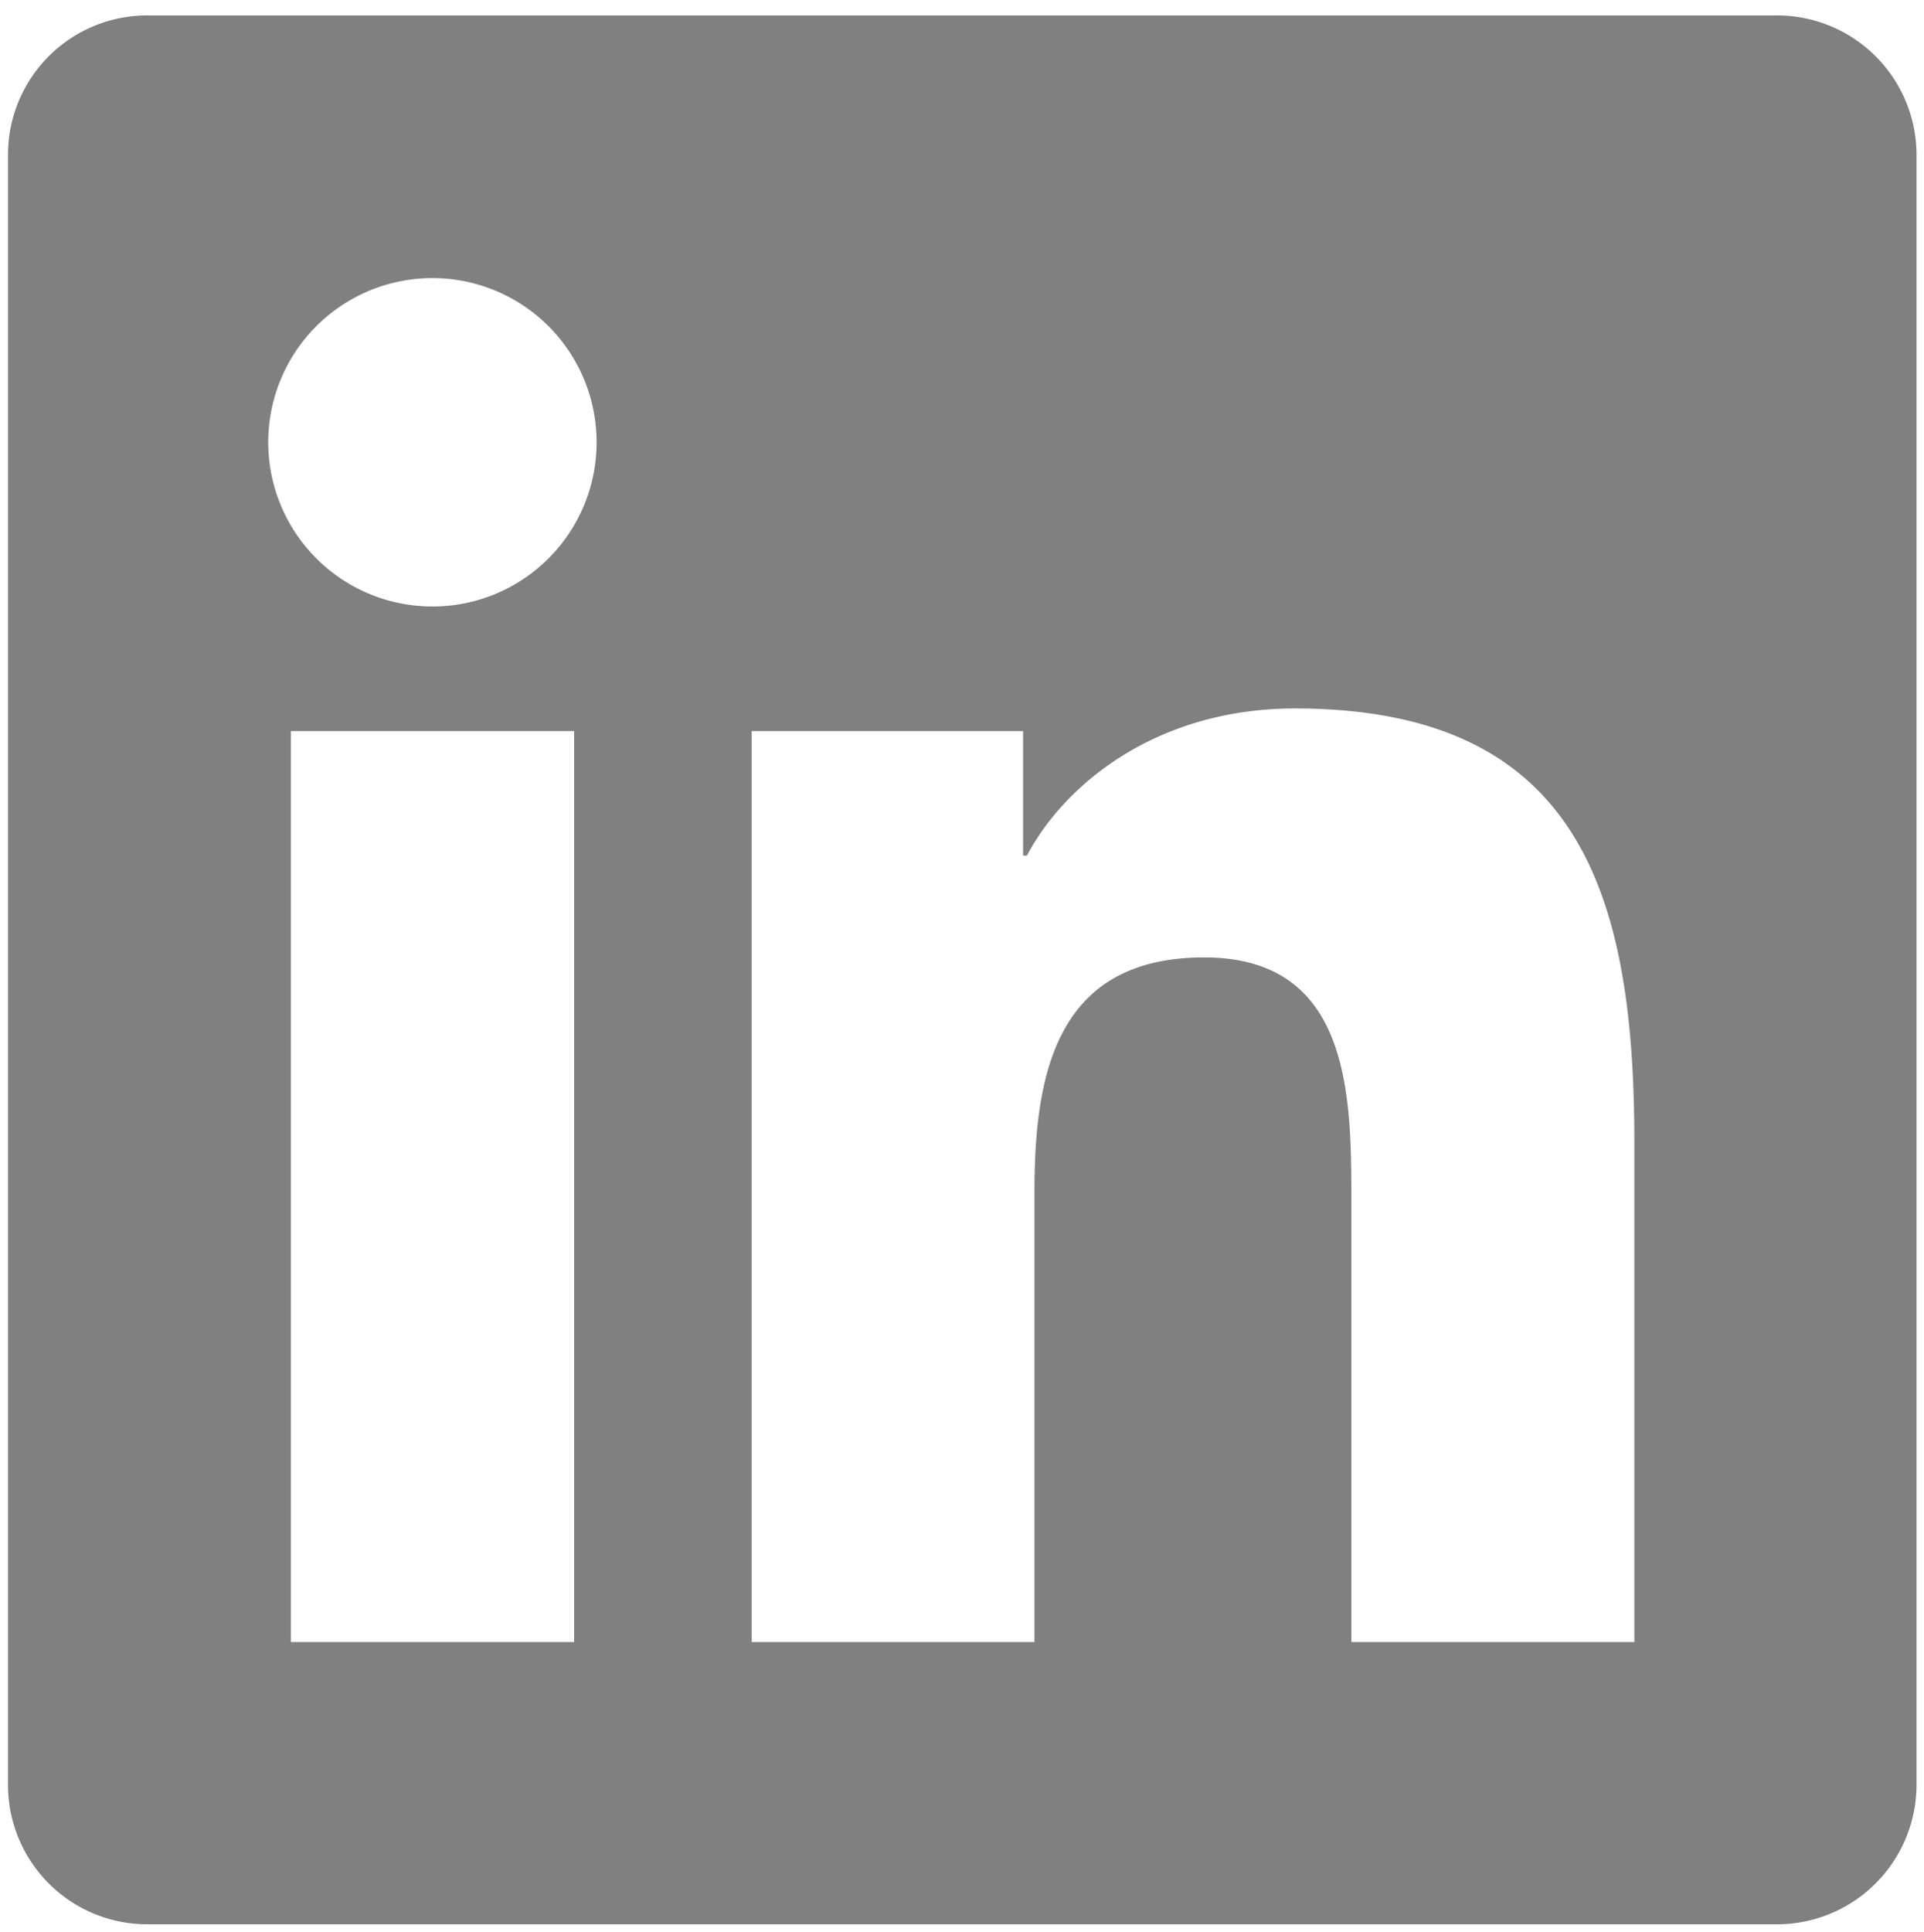 <svg id="Layer_1" data-name="Layer 1" xmlns="http://www.w3.org/2000/svg" viewBox="0 0 257 258"><defs><style>.cls-1{fill:gray;}</style></defs><title>linkedIn</title><path class="cls-1" d="M237.14,2.06H19.87A18.6,18.6,0,0,0,1.07,20.44V238.6A18.61,18.61,0,0,0,19.87,257H237.14A18.65,18.65,0,0,0,256,238.6V20.44A18.64,18.64,0,0,0,237.14,2.06ZM76.69,219.3H38.85V97.64H76.69ZM57.78,81A21.93,21.93,0,1,1,79.69,59.08,21.92,21.92,0,0,1,57.78,81ZM218.31,219.3h-37.8V160.13c0-14.11-.25-32.26-19.66-32.26-19.67,0-22.67,15.38-22.67,31.25V219.3H100.41V97.64h36.25v16.63h.51c5.05-9.57,17.39-19.65,35.79-19.65,38.27,0,45.35,25.19,45.35,57.95Z"/></svg>